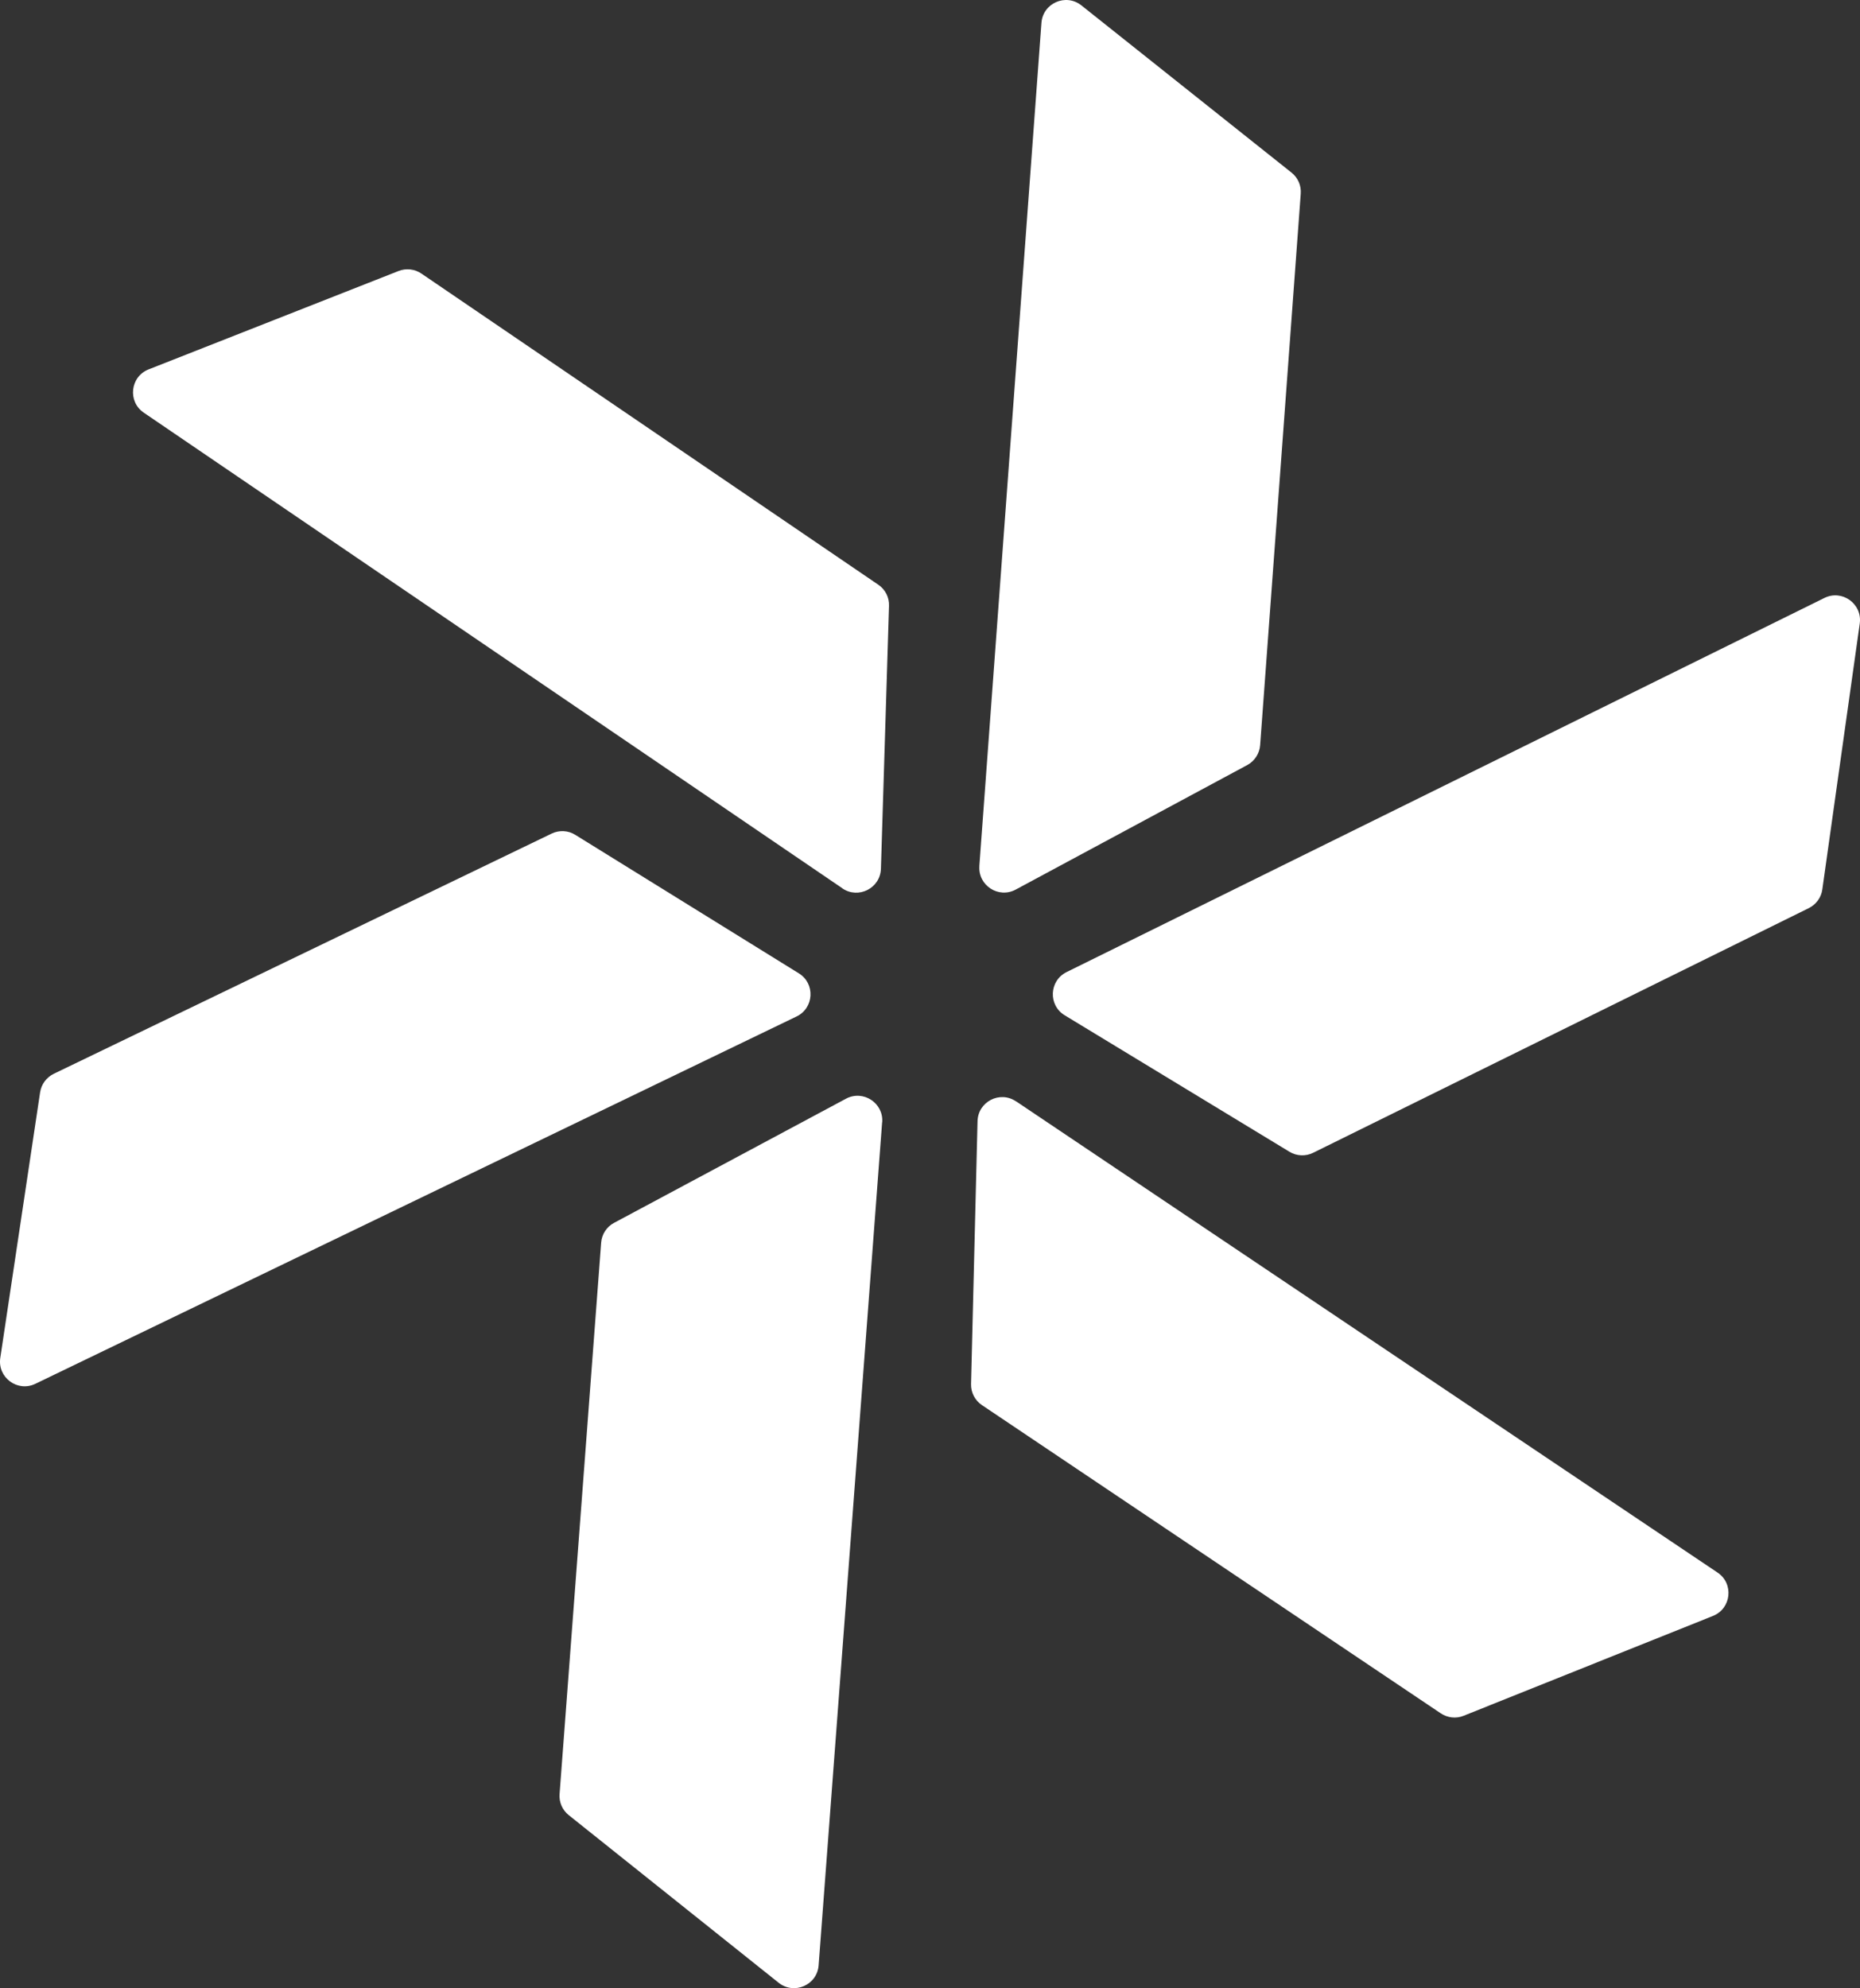 <?xml version="1.0" encoding="utf-8"?>
<svg xmlns="http://www.w3.org/2000/svg" fill="none" height="100%" overflow="visible" preserveAspectRatio="none" style="display: block;" viewBox="0 0 450 481" width="100%">
<rect x="0" y="0" width="450" height="481" fill="#333333" stroke="none"/>
<g id="Vector">
<path d="M245.804 266.433L415.541 380.457C419.524 383.121 418.879 389.169 414.425 390.945L354.12 415.095C352.293 415.846 350.214 415.604 348.567 414.509L237.567 339.943C235.879 338.812 234.878 336.879 234.932 334.851L236.5 271.242C236.624 266.528 241.893 263.818 245.782 266.442L245.804 266.433Z" fill="white"/>
<path d="M203.816 214.918L34.795 99.845C30.826 97.15 31.502 91.115 35.965 89.362L96.416 65.568C98.253 64.84 100.331 65.081 101.956 66.186L212.493 141.463C214.19 142.616 215.16 144.536 215.084 146.574L213.126 210.186C212.97 214.887 207.692 217.574 203.794 214.928L203.816 214.918Z" fill="white"/>
<path d="M258.039 235.179L441.39 144.664C445.675 142.541 450.597 146.096 449.941 150.846L440.884 215.183C440.62 217.142 439.382 218.822 437.609 219.706L317.69 278.899C315.873 279.801 313.697 279.704 311.961 278.645L257.586 245.629C253.564 243.189 253.821 237.275 258.039 235.179Z" fill="white"/>
<path d="M192.706 245.923L8.549 334.789C4.246 336.868 -0.641 333.272 0.069 328.526L9.704 264.264C10 262.319 11.238 260.639 13.02 259.777L133.462 201.671C135.289 200.791 137.464 200.888 139.188 201.979L193.267 235.481C197.276 237.952 196.952 243.894 192.706 245.923Z" fill="white"/>
<path d="M236.94 209.505L251.96 5.536C252.316 0.753 257.856 -1.677 261.631 1.306L312.47 41.765C314.011 42.983 314.852 44.904 314.694 46.87L304.873 180.27C304.721 182.312 303.538 184.127 301.748 185.096L245.72 215.228C241.578 217.449 236.61 214.225 236.949 209.527L236.94 209.505Z" fill="white"/>
<path d="M213.418 271.523L198.054 475.478C197.698 480.261 192.126 482.678 188.373 479.685L137.605 439.145C136.064 437.927 135.223 436.006 135.381 434.04L145.439 300.647C145.591 298.604 146.774 296.79 148.573 295.843L204.67 265.813C208.811 263.593 213.788 266.838 213.44 271.514L213.418 271.523Z" fill="white"/>
</g>
</svg>